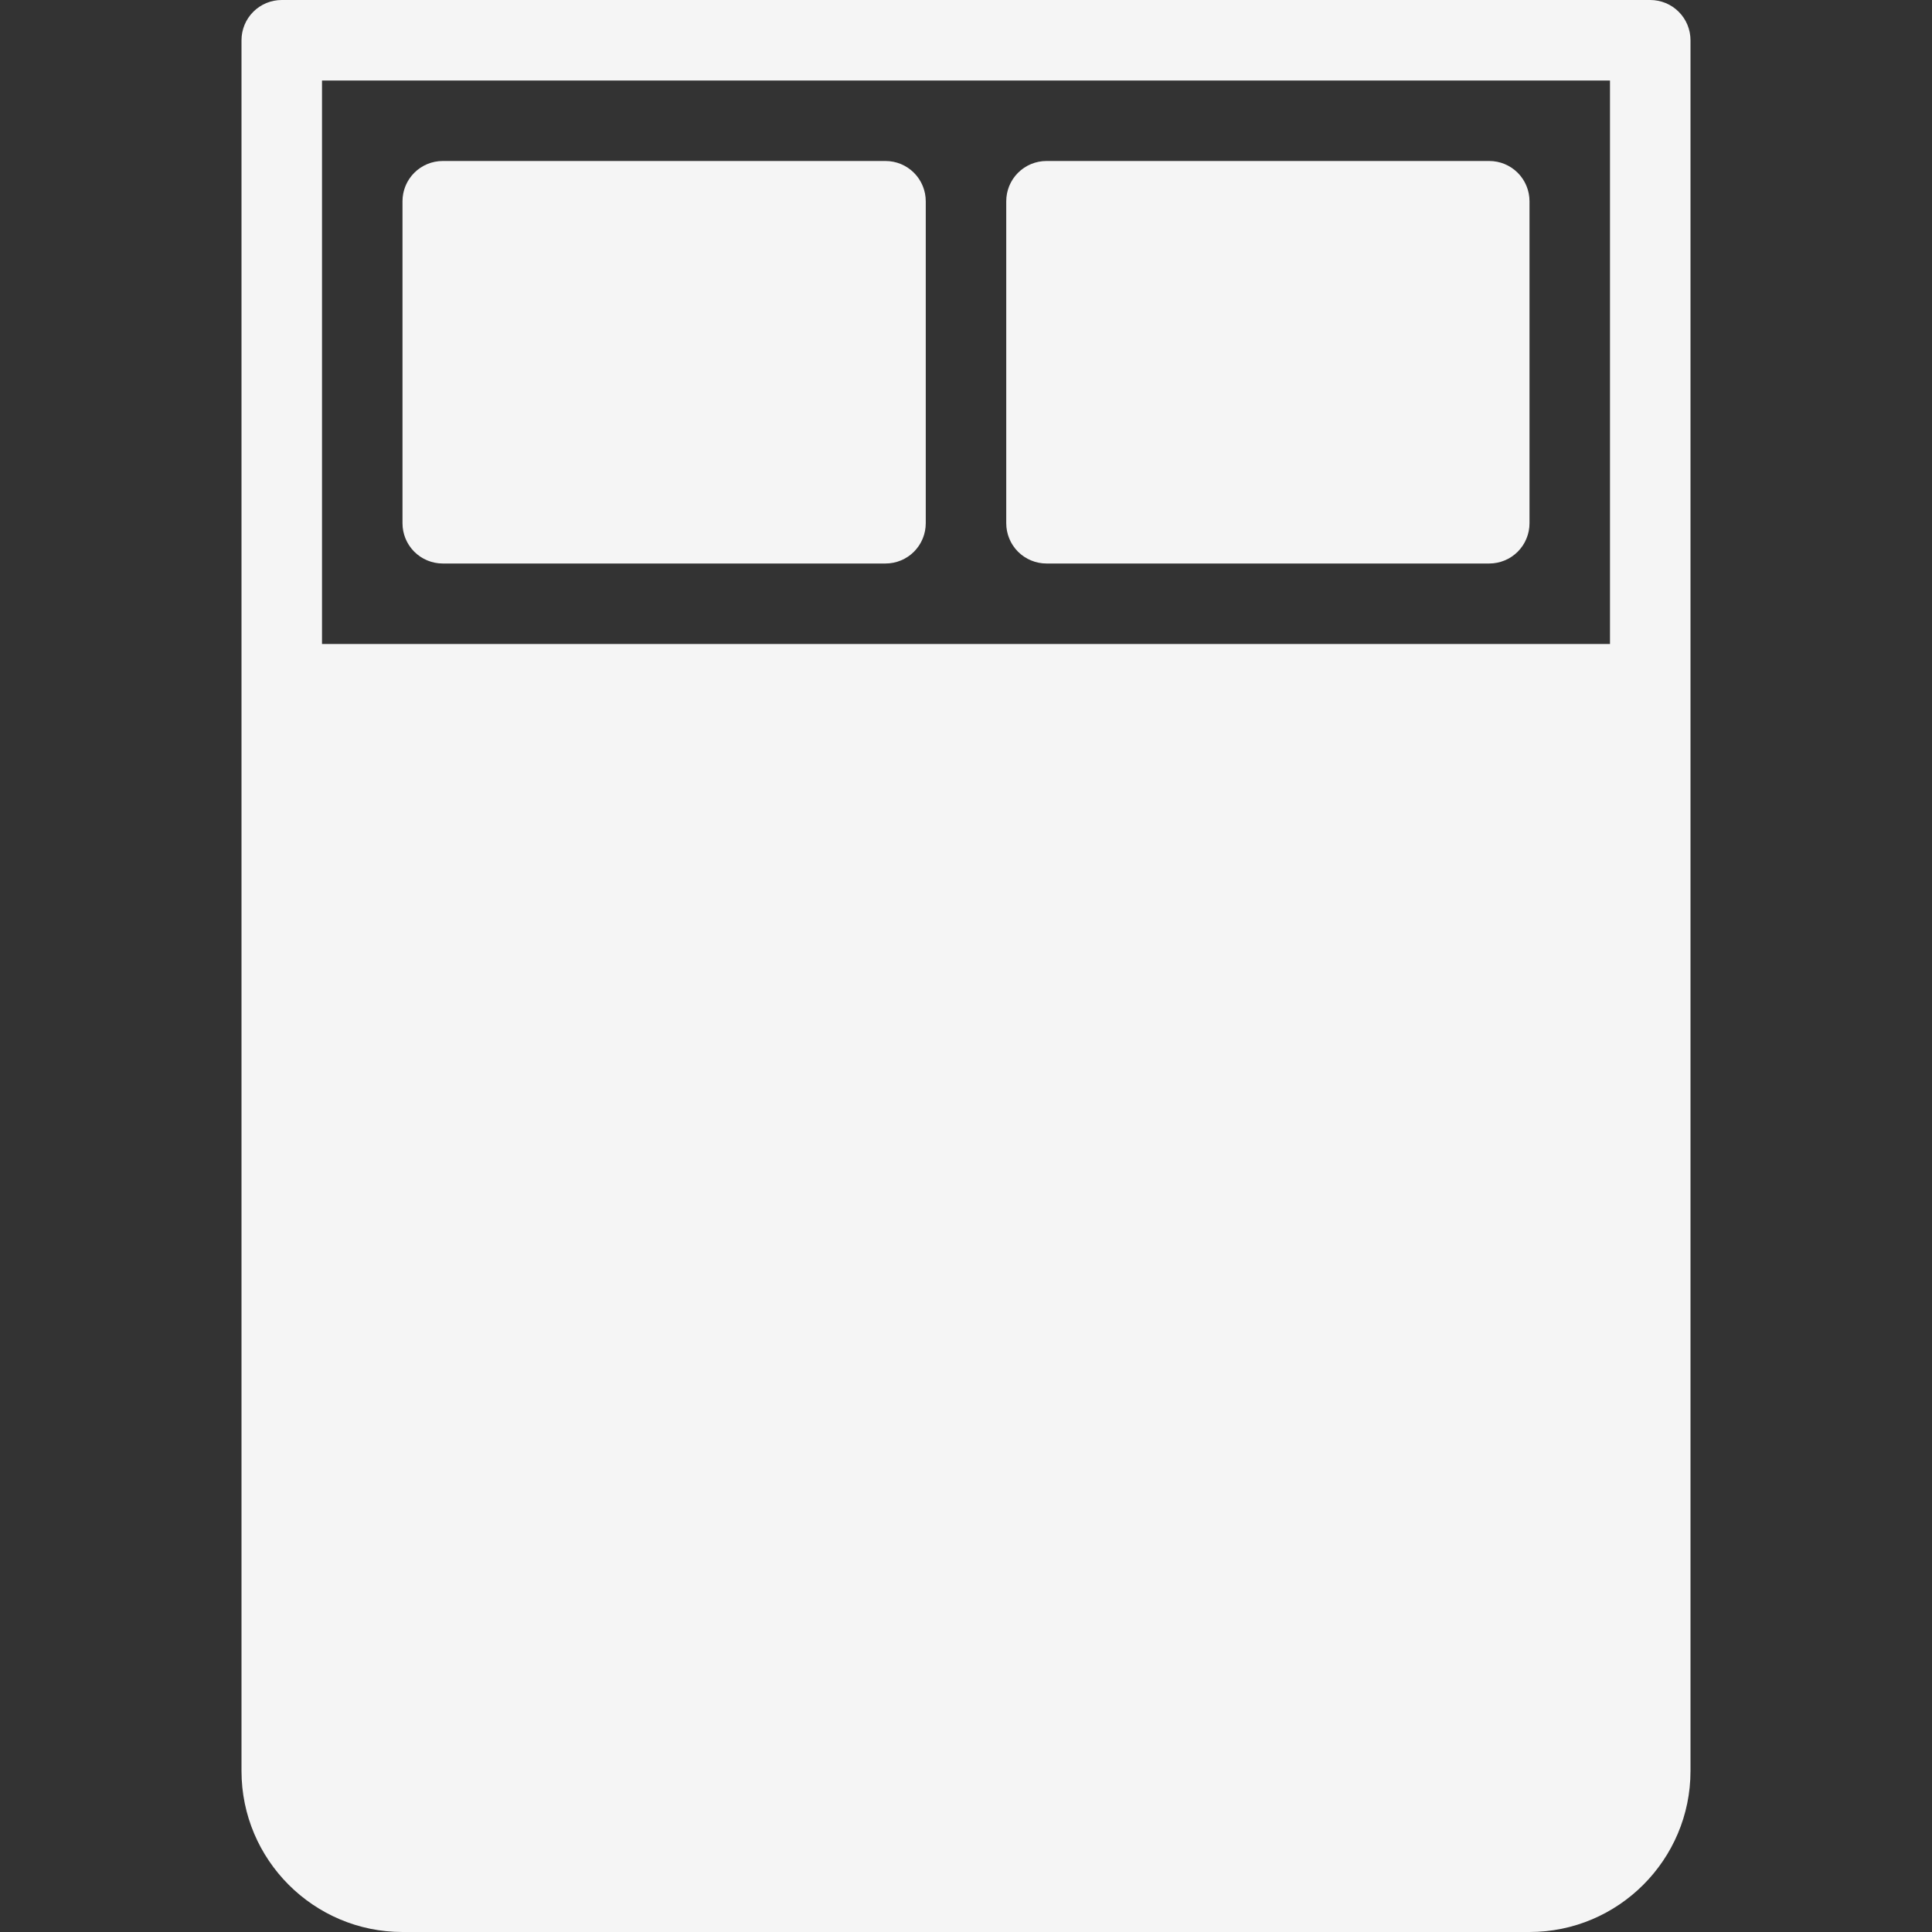 <?xml version="1.0" encoding="UTF-8"?> <svg xmlns="http://www.w3.org/2000/svg" width="100" height="100" viewBox="0 0 100 100" fill="none"><rect x="0" y="0" width="100" height="100" fill="#333333" stroke="none"/> <g clip-path="url(#clip0_102_44)"> <path d="M22.917 29.167H45.833C46.107 29.167 46.378 29.113 46.631 29.008C46.884 28.904 47.113 28.75 47.307 28.557C47.5 28.363 47.654 28.134 47.758 27.881C47.863 27.628 47.917 27.357 47.917 27.083V10.417C47.917 10.143 47.863 9.872 47.758 9.619C47.654 9.366 47.5 9.137 47.307 8.943C47.113 8.75 46.884 8.596 46.631 8.491C46.378 8.387 46.107 8.333 45.833 8.333H22.917C22.643 8.333 22.372 8.387 22.119 8.491C21.866 8.596 21.637 8.75 21.443 8.943C21.25 9.137 21.096 9.366 20.991 9.619C20.887 9.872 20.833 10.143 20.833 10.417V27.083C20.833 27.357 20.887 27.628 20.991 27.881C21.096 28.134 21.25 28.363 21.443 28.557C21.637 28.75 21.866 28.904 22.119 29.008C22.372 29.113 22.643 29.167 22.917 29.167ZM54.167 29.167H77.083C77.357 29.167 77.628 29.113 77.881 29.008C78.134 28.904 78.363 28.75 78.557 28.557C78.75 28.363 78.904 28.134 79.008 27.881C79.113 27.628 79.167 27.357 79.167 27.083V10.417C79.167 10.143 79.113 9.872 79.008 9.619C78.904 9.366 78.75 9.137 78.557 8.943C78.363 8.75 78.134 8.596 77.881 8.491C77.628 8.387 77.357 8.333 77.083 8.333H54.167C53.893 8.333 53.622 8.387 53.369 8.491C53.116 8.596 52.886 8.75 52.693 8.943C52.499 9.137 52.346 9.366 52.241 9.619C52.137 9.872 52.083 10.143 52.083 10.417V27.083C52.083 27.357 52.137 27.628 52.242 27.881C52.346 28.134 52.5 28.363 52.693 28.557C52.887 28.75 53.116 28.904 53.369 29.008C53.622 29.113 53.893 29.167 54.167 29.167Z" fill="#F5F5F5"></path> <path d="M85.417 4.49225e-07H14.583C14.31 -0 14.039 0.054 13.786 0.158C13.533 0.263 13.303 0.416 13.11 0.61C12.916 0.803 12.763 1.033 12.658 1.286C12.554 1.539 12.5 1.81 12.5 2.083V91.667C12.5 96.263 16.239 100 20.833 100H79.167C83.76 100 87.5 96.263 87.5 91.667V2.083C87.5 1.81 87.446 1.539 87.342 1.286C87.237 1.033 87.084 0.803 86.89 0.61C86.697 0.416 86.467 0.263 86.214 0.158C85.961 0.054 85.69 -0 85.417 4.49225e-07ZM83.333 33.333H16.667V4.167H83.333V33.333H83.333Z" fill="#F5F5F5"></path> </g> <defs> <clipPath id="clip0_102_44"> <rect width="100" height="100" fill="white"></rect> </clipPath> </defs> </svg> 